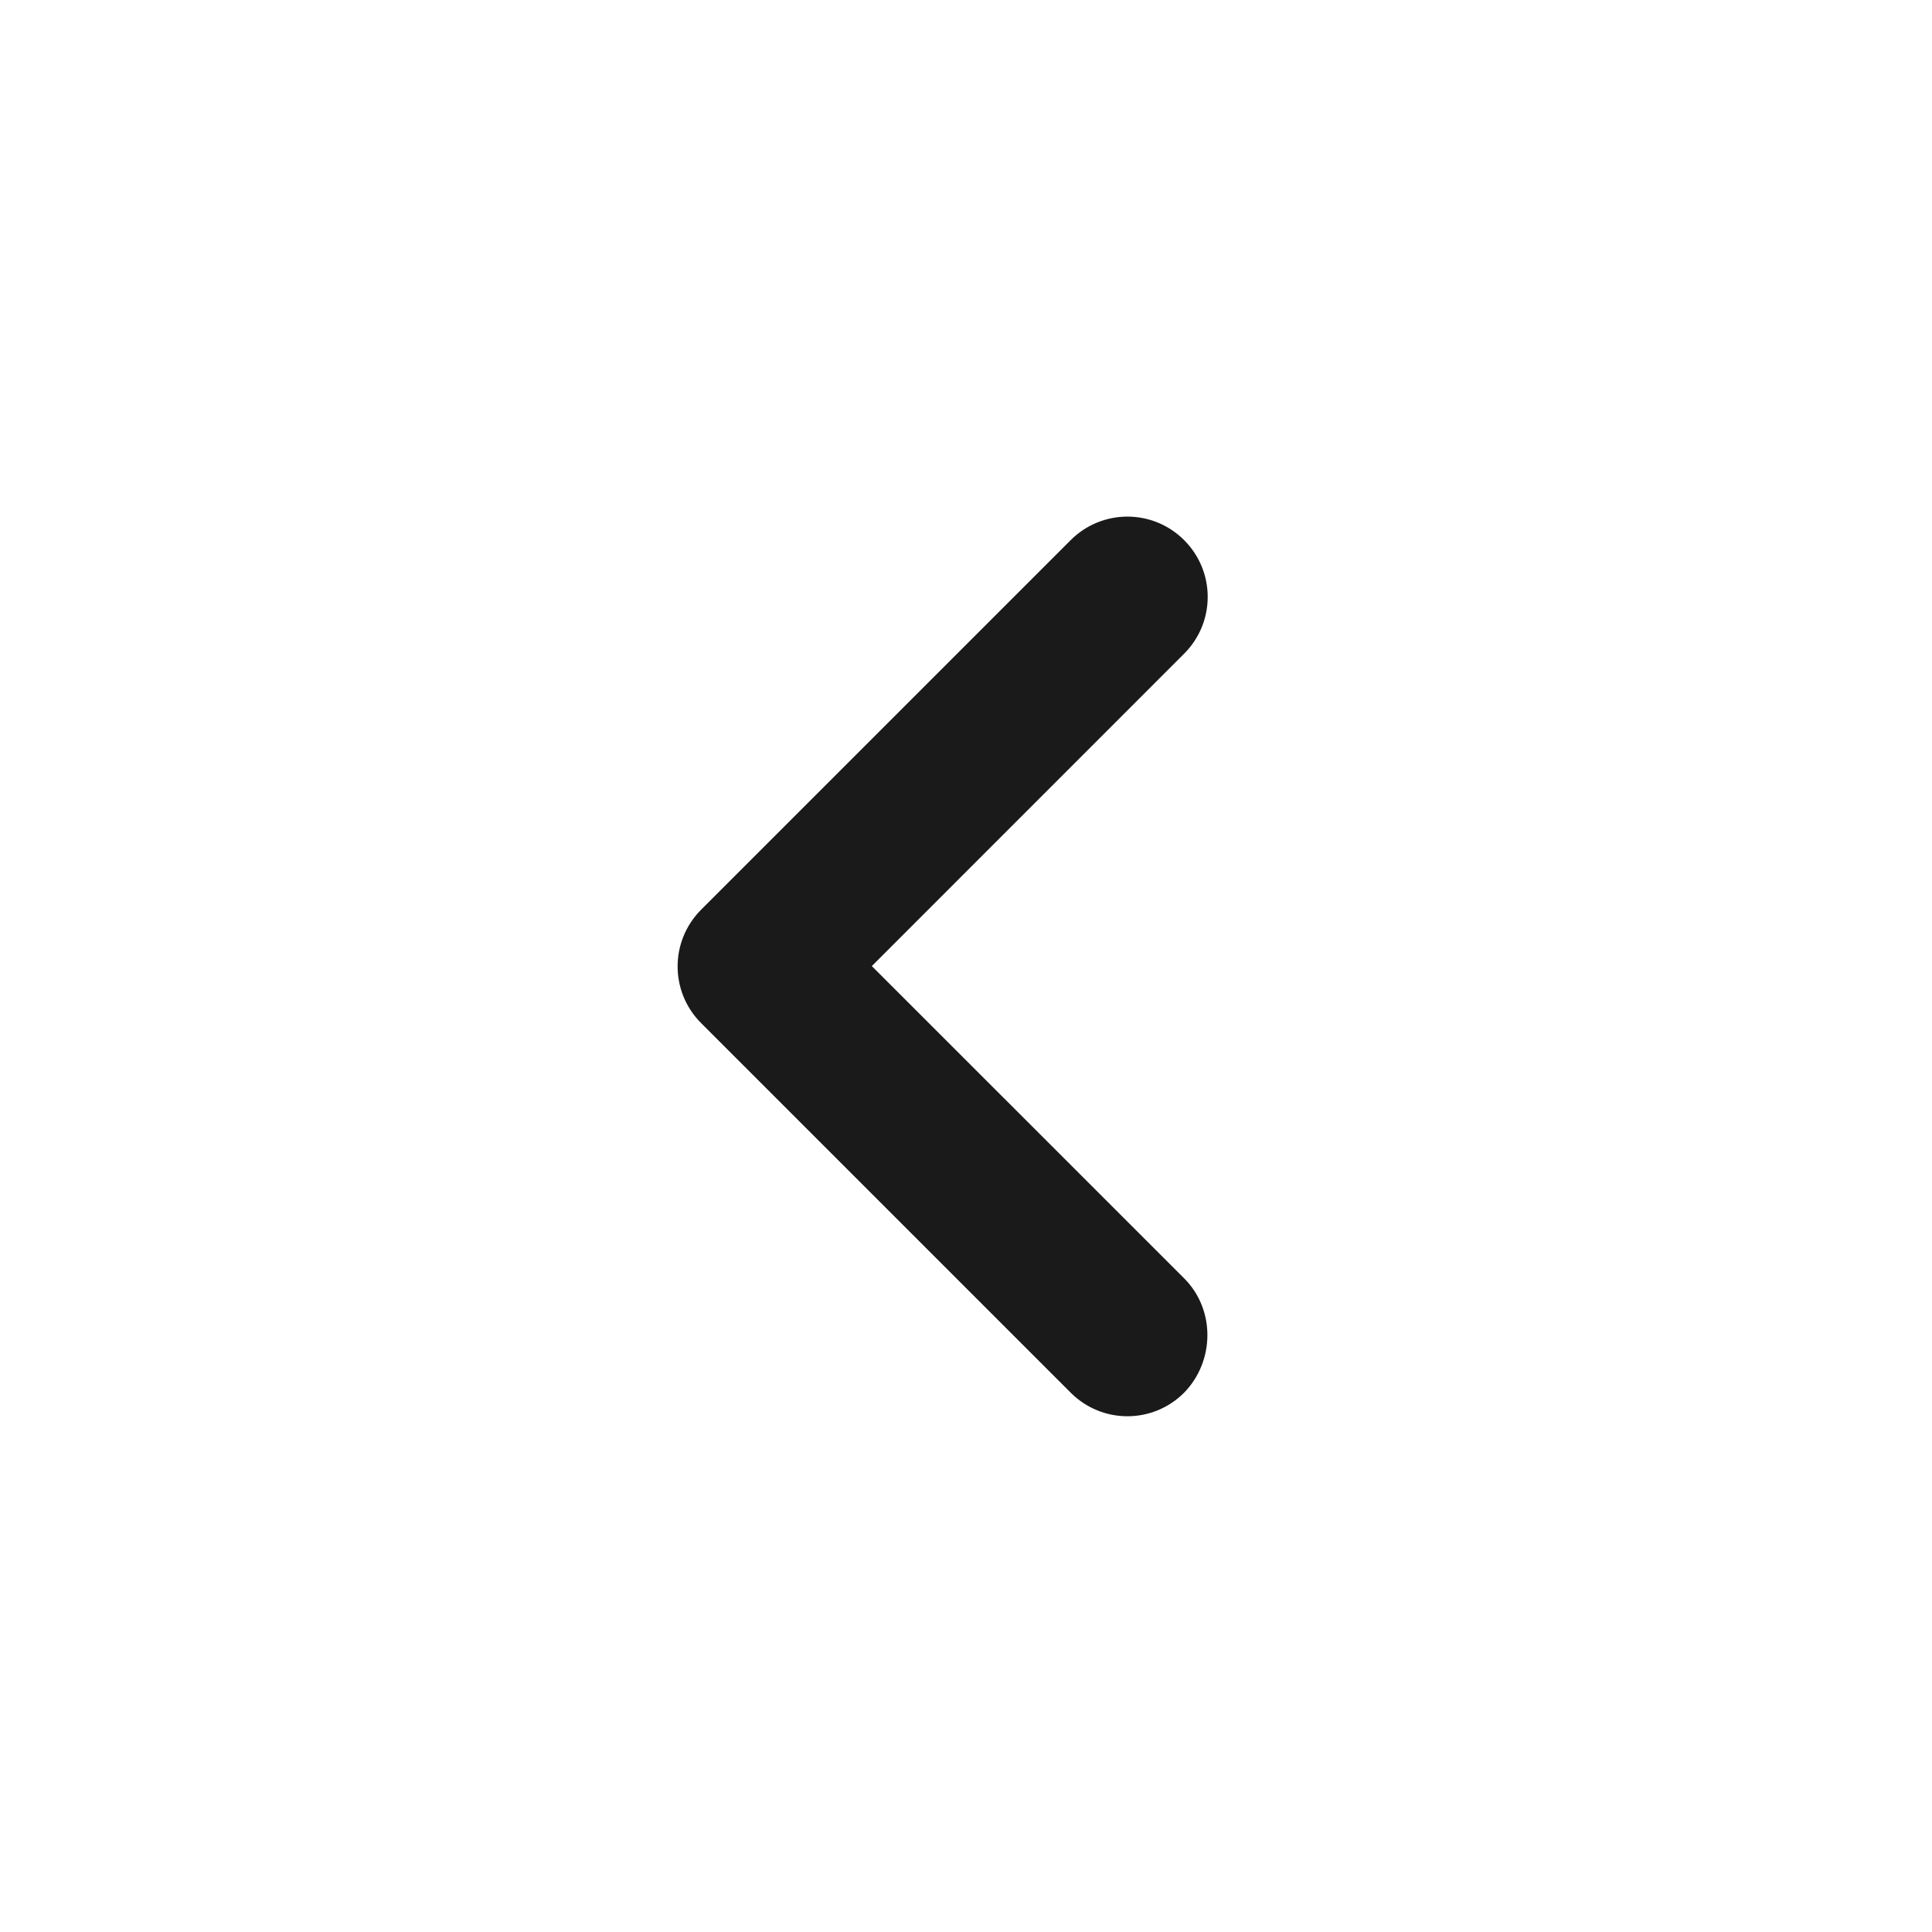 <svg width="24" height="24" viewBox="0 0 24 24" fill="none" xmlns="http://www.w3.org/2000/svg">
<g id="Keyboard arrow left">
<path id="Vector" d="M14.71 15.88L10.83 12.001L14.71 8.12C15.1 7.73 15.1 7.1 14.71 6.71C14.32 6.32 13.69 6.32 13.3 6.71L8.71 11.3C8.32 11.691 8.32 12.32 8.71 12.71L13.3 17.3C13.69 17.691 14.32 17.691 14.71 17.3C15.09 16.91 15.1 16.27 14.71 15.88Z" fill="#1A1A1A"/>
</g>
</svg>

